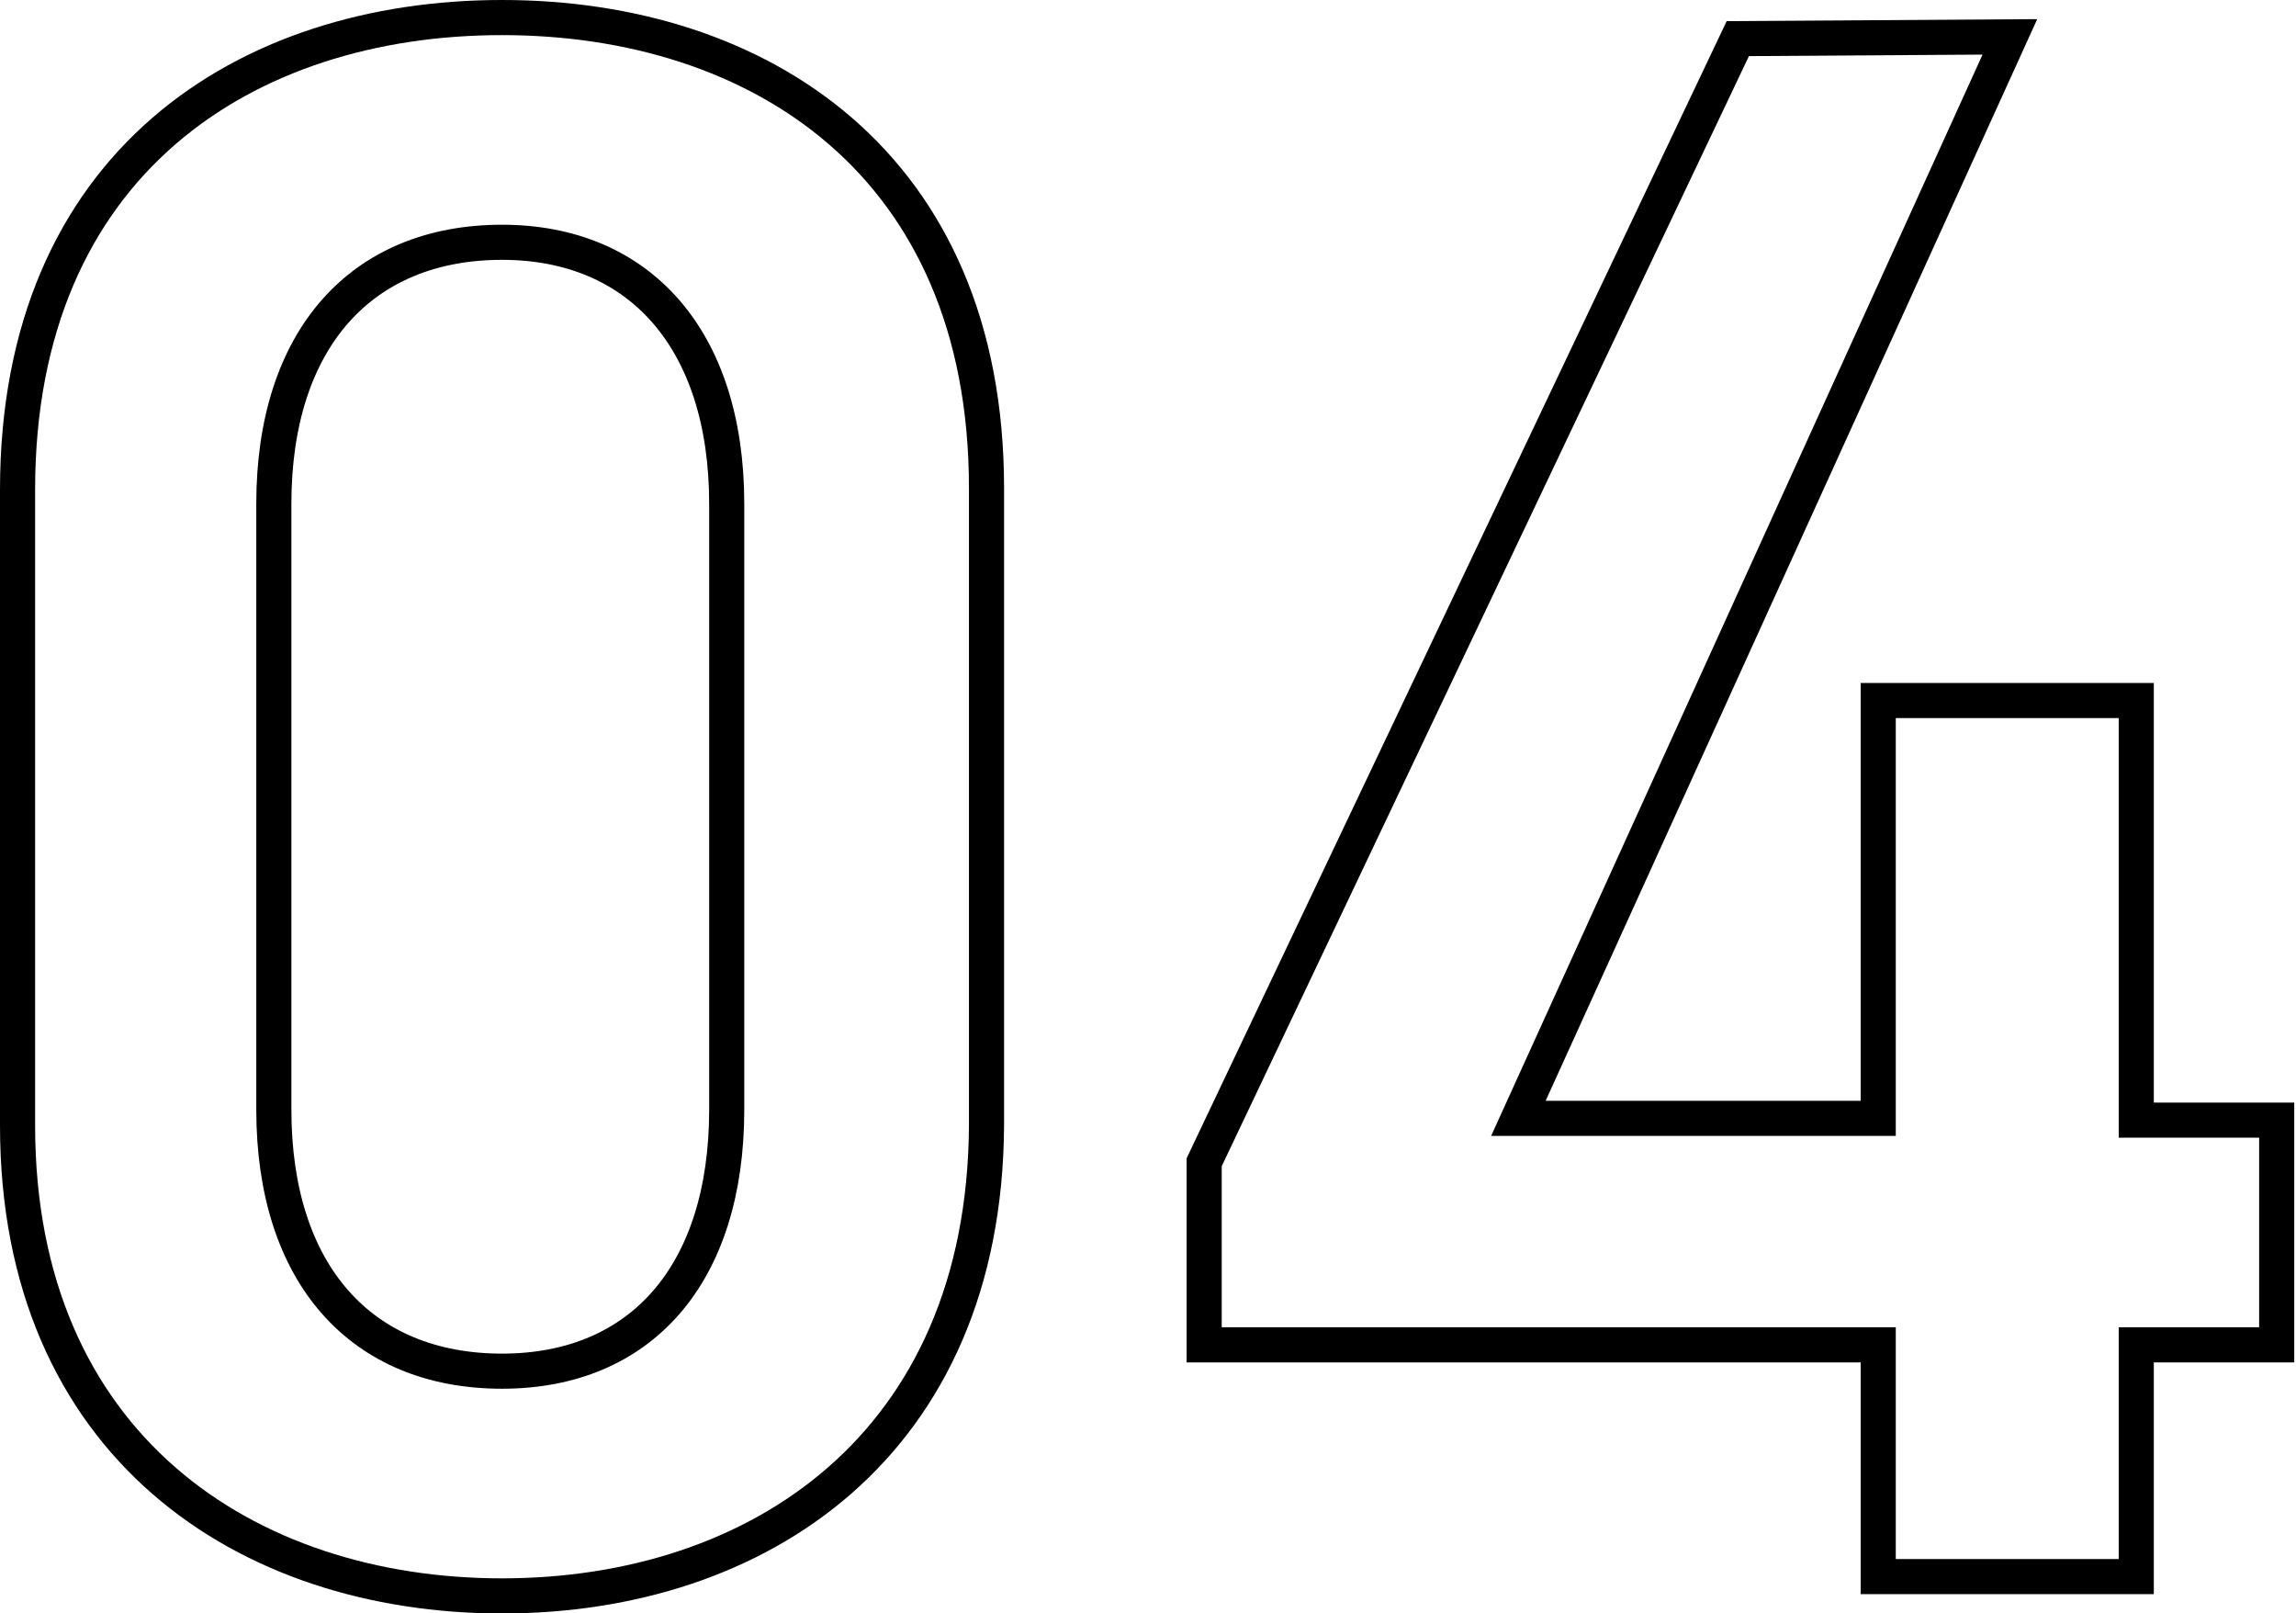 <?xml version="1.0" encoding="utf-8"?>
<!-- Generator: Adobe Illustrator 27.7.0, SVG Export Plug-In . SVG Version: 6.00 Build 0)  -->
<svg version="1.1" id="レイヤー_1" xmlns="http://www.w3.org/2000/svg" xmlns:xlink="http://www.w3.org/1999/xlink" x="0px"
	 y="0px" width="130.8px" height="91.9px" viewBox="0 0 130.8 91.9" style="enable-background:new 0 0 130.8 91.9;"
	 xml:space="preserve">
<style type="text/css">
	.st0{fill:none;stroke:#000000;stroke-width:2;stroke-miterlimit:10;}
</style>
<g>
	<path class="st0" d="M28.6,90.9C14,90.9,1,82.3,1,64.1V27.9C1,9.3,14,1,28.6,1s27.6,8.3,27.6,26.8v36.3
		C56.1,82.3,43.2,90.9,28.6,90.9z M28.6,13.8c-8,0-13,5.5-13,14.9v34.5c0,9.4,5,14.9,13,14.9c7.9,0,12.8-5.5,12.8-14.9V28.7
		C41.4,19.3,36.4,13.8,28.6,13.8z"/>
	<path class="st0" d="M114.5,2.1l-28,61.6H107V39.9h14.7v23.9h8v12.8h-8v13.2H107V76.6H68.6V66.2L99,2.2L114.5,2.1L114.5,2.1z"/>
</g>
</svg>
